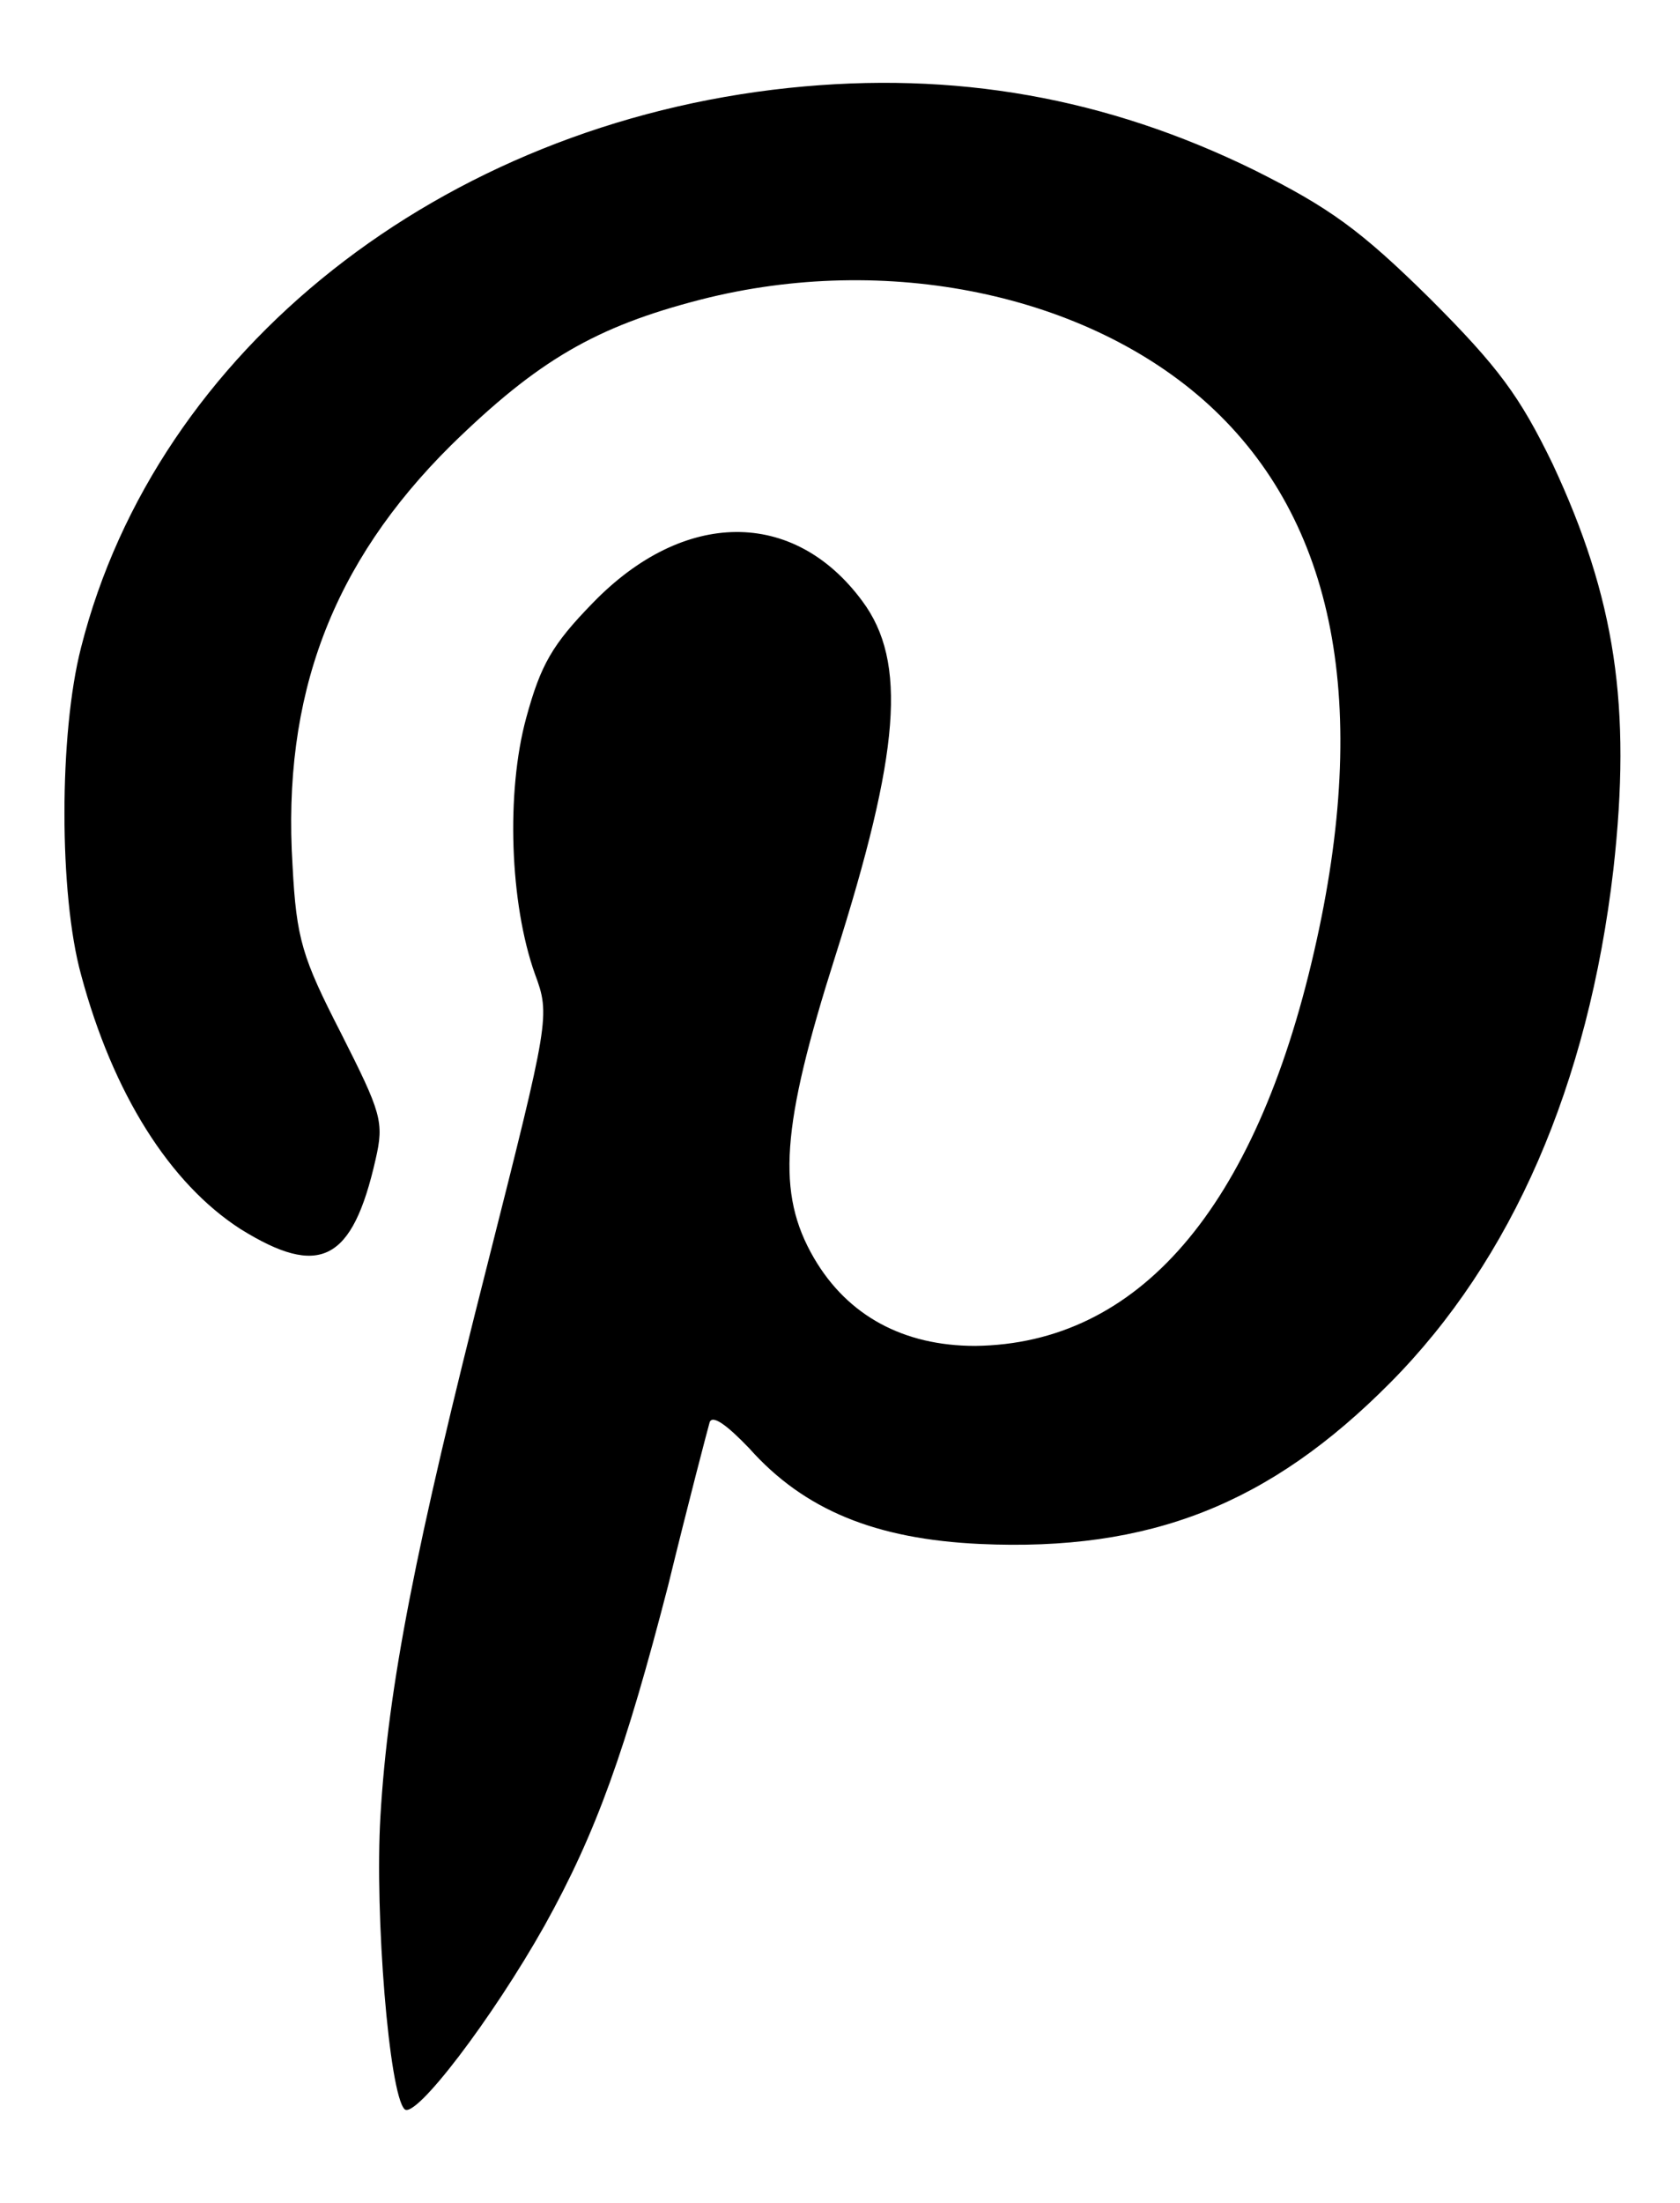 <?xml version="1.0" standalone="no"?>
<!DOCTYPE svg PUBLIC "-//W3C//DTD SVG 20010904//EN"
 "http://www.w3.org/TR/2001/REC-SVG-20010904/DTD/svg10.dtd">
<svg version="1.0" xmlns="http://www.w3.org/2000/svg"
 width="174pt" height="228pt" viewBox="0 0 174 228"
 preserveAspectRatio="xMidYMid meet">

<g transform="translate(0,228) scale(0.1,-0.1)"
fill="#000000" stroke="none">
<path d="M817 2189 c-360 -38 -655 -271 -733 -579 -23 -89 -23 -256 0 -339 33
-123 92 -216 165 -263 82 -51 116 -34 140 72 9 39 6 48 -36 131 -40 78 -46 97
-50 173 -11 176 41 313 164 435 90 88 150 123 259 151 192 49 400 6 526 -109
131 -120 168 -310 109 -566 -61 -266 -182 -406 -351 -408 -74 0 -132 31 -167
91 -39 67 -34 136 22 312 67 211 75 305 28 368 -71 96 -185 95 -279 -2 -42
-43 -54 -64 -69 -119 -21 -77 -17 -192 9 -265 16 -43 15 -47 -49 -300 -75
-295 -103 -437 -111 -572 -6 -102 9 -287 25 -303 11 -11 91 94 145 190 54 97
84 182 128 352 21 86 41 162 43 169 3 8 18 -3 41 -27 57 -64 131 -94 239 -99
176 -8 300 41 425 167 126 127 205 308 231 531 19 169 2 281 -63 420 -34 70
-56 100 -127 171 -72 71 -104 94 -182 133 -153 75 -310 103 -482 85z"/>
</g>
</svg>
